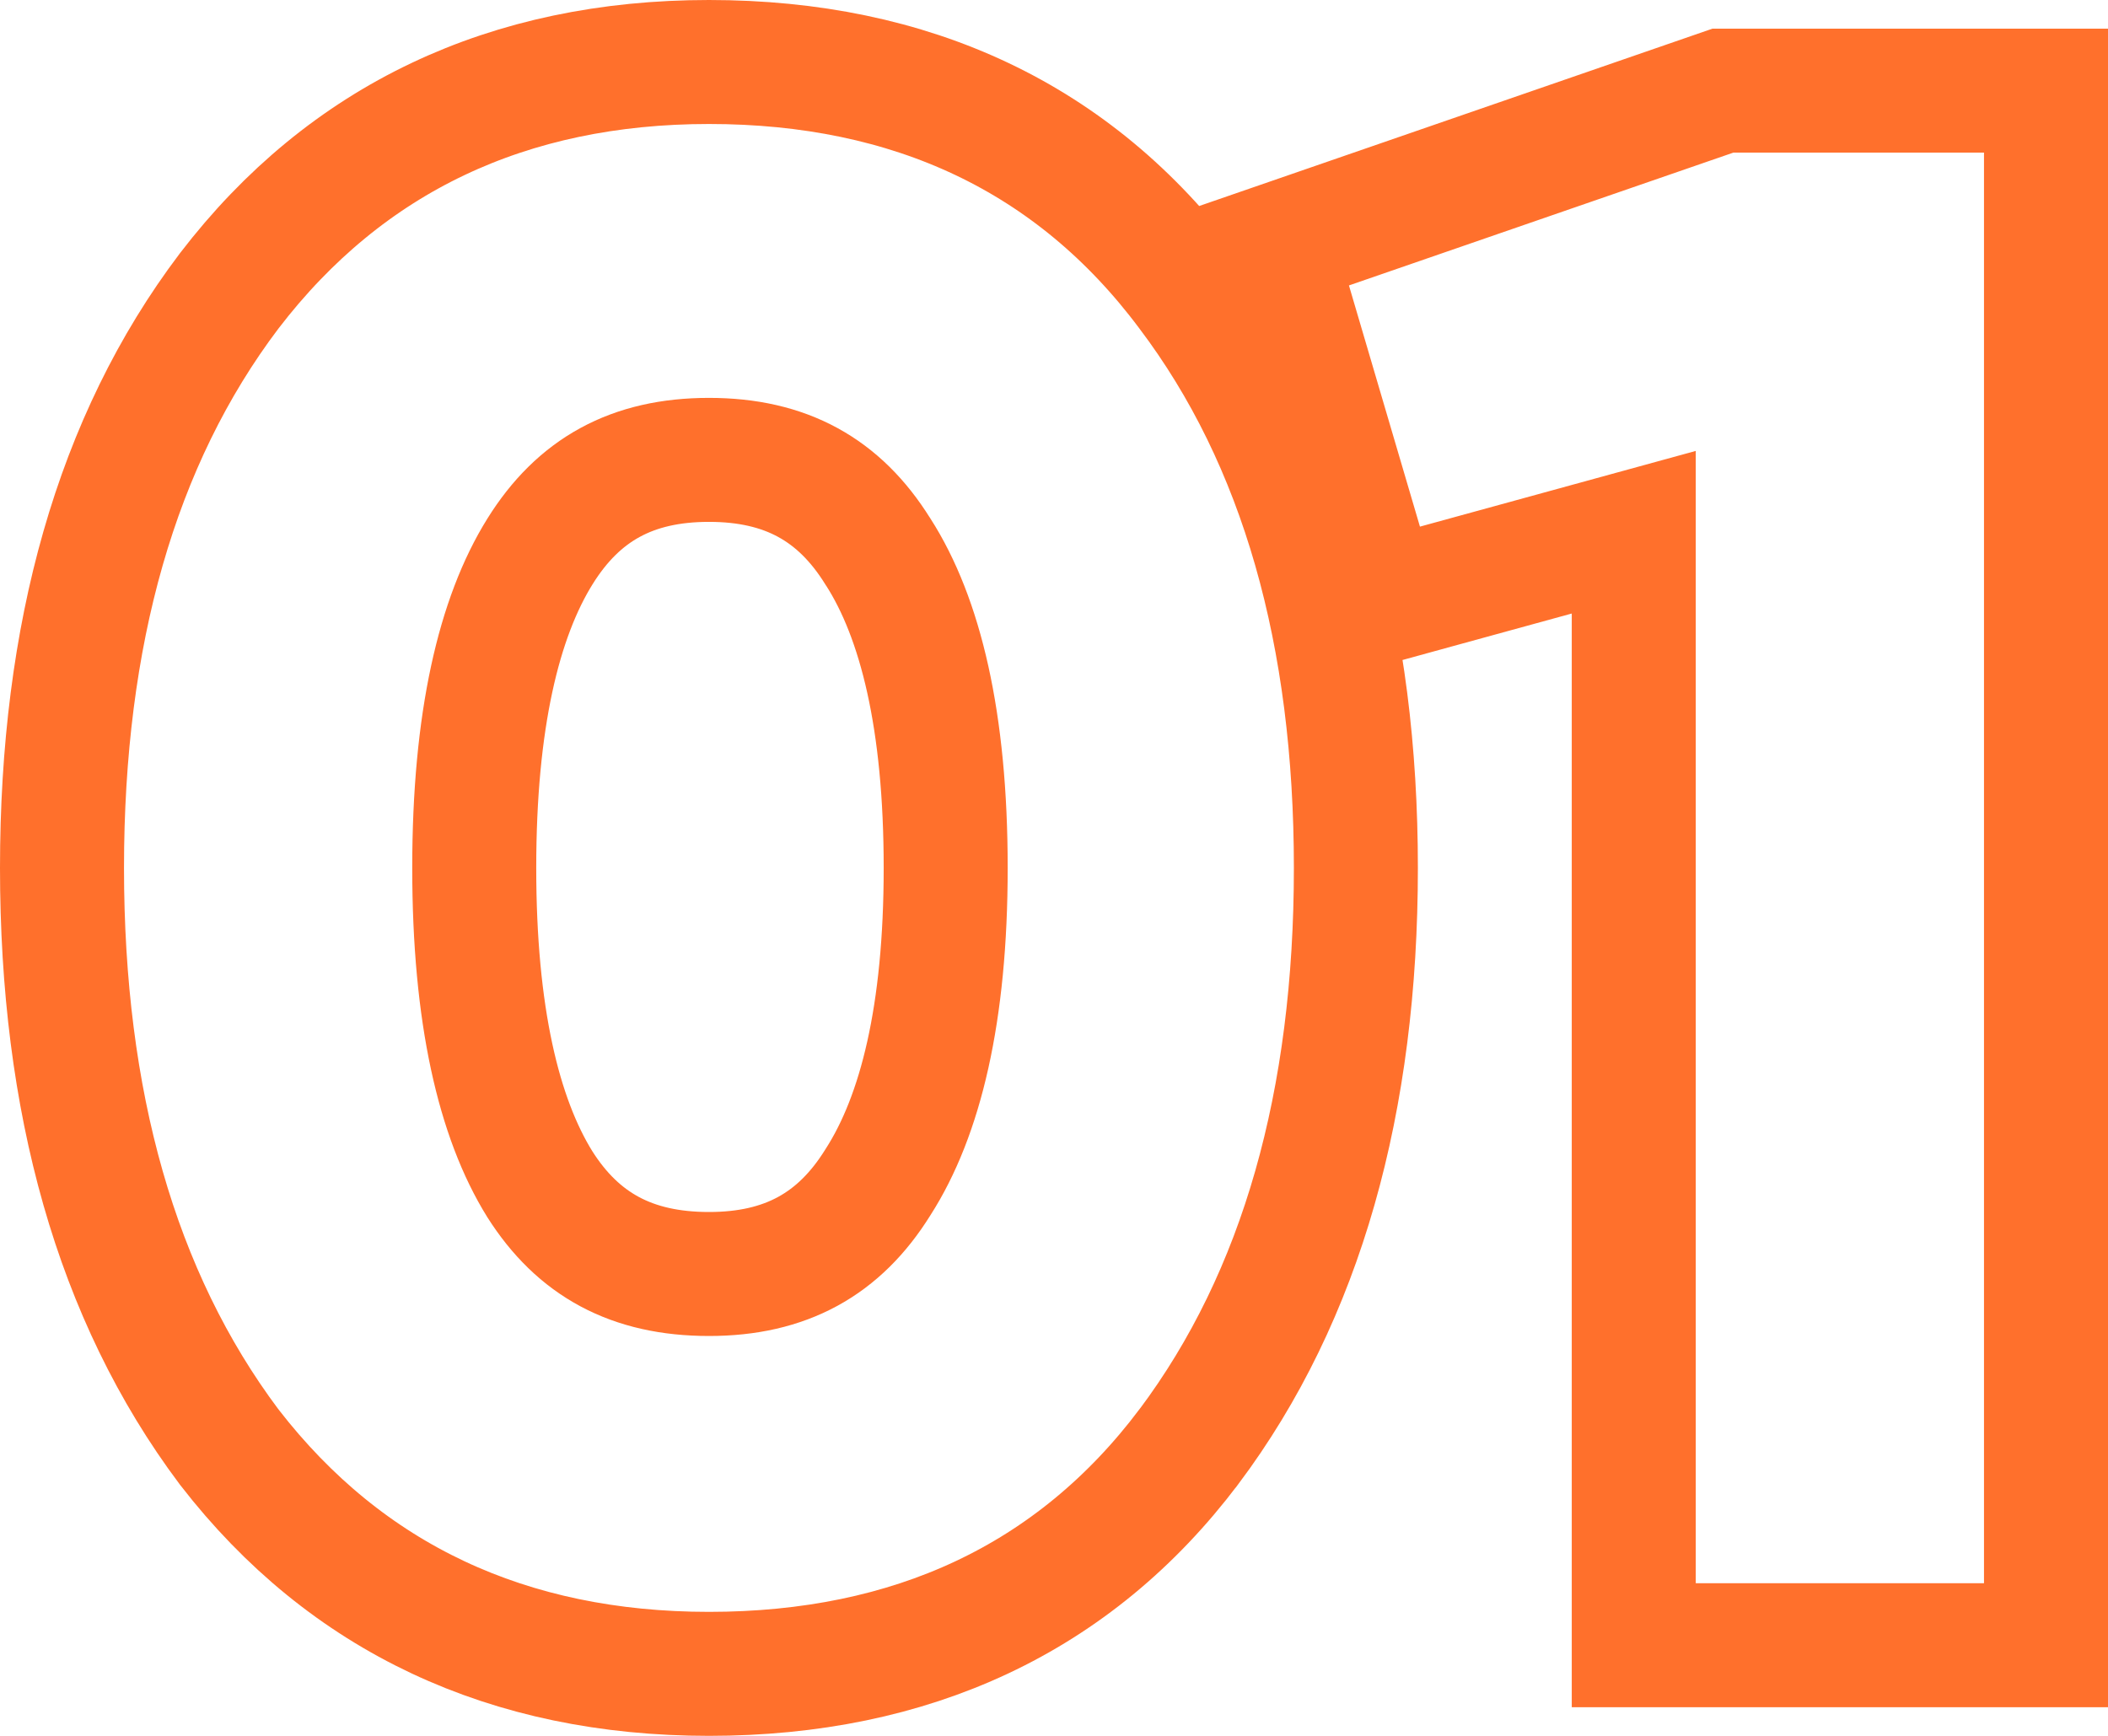 <?xml version="1.0" encoding="UTF-8"?> <svg xmlns="http://www.w3.org/2000/svg" width="34" height="28" viewBox="0 0 34 28" fill="none"><path d="M11.435 1C14.703 1 17.326 2.221 19.173 4.693C21.002 7.112 21.869 10.245 21.869 14C21.869 17.756 21.002 20.898 19.176 23.336L19.174 23.338C17.325 25.791 14.701 27 11.435 27C8.207 27 5.592 25.788 3.703 23.349L3.698 23.342L3.693 23.336C1.867 20.898 1 17.756 1 14C1 10.245 1.867 7.112 3.696 4.693L3.7 4.688C5.588 2.226 8.204 1 11.435 1ZM33 1.462V26.538H26.351V8.585L23.167 9.459L22.221 9.719L21.943 8.777L20.798 4.887L20.528 3.971L21.431 3.659L27.63 1.517L27.789 1.462H33ZM11.435 7.418C10.195 7.418 9.331 7.898 8.711 8.892C8.045 9.96 7.649 11.622 7.649 14C7.649 16.373 8.043 18.033 8.707 19.102C9.323 20.073 10.187 20.55 11.435 20.55C12.674 20.55 13.538 20.069 14.157 19.075L14.164 19.064C14.848 17.997 15.253 16.35 15.253 14C15.253 11.626 14.847 9.968 14.164 8.902L14.157 8.892C13.538 7.898 12.674 7.418 11.435 7.418Z" stroke="#FF702C" stroke-width="2"></path></svg> 